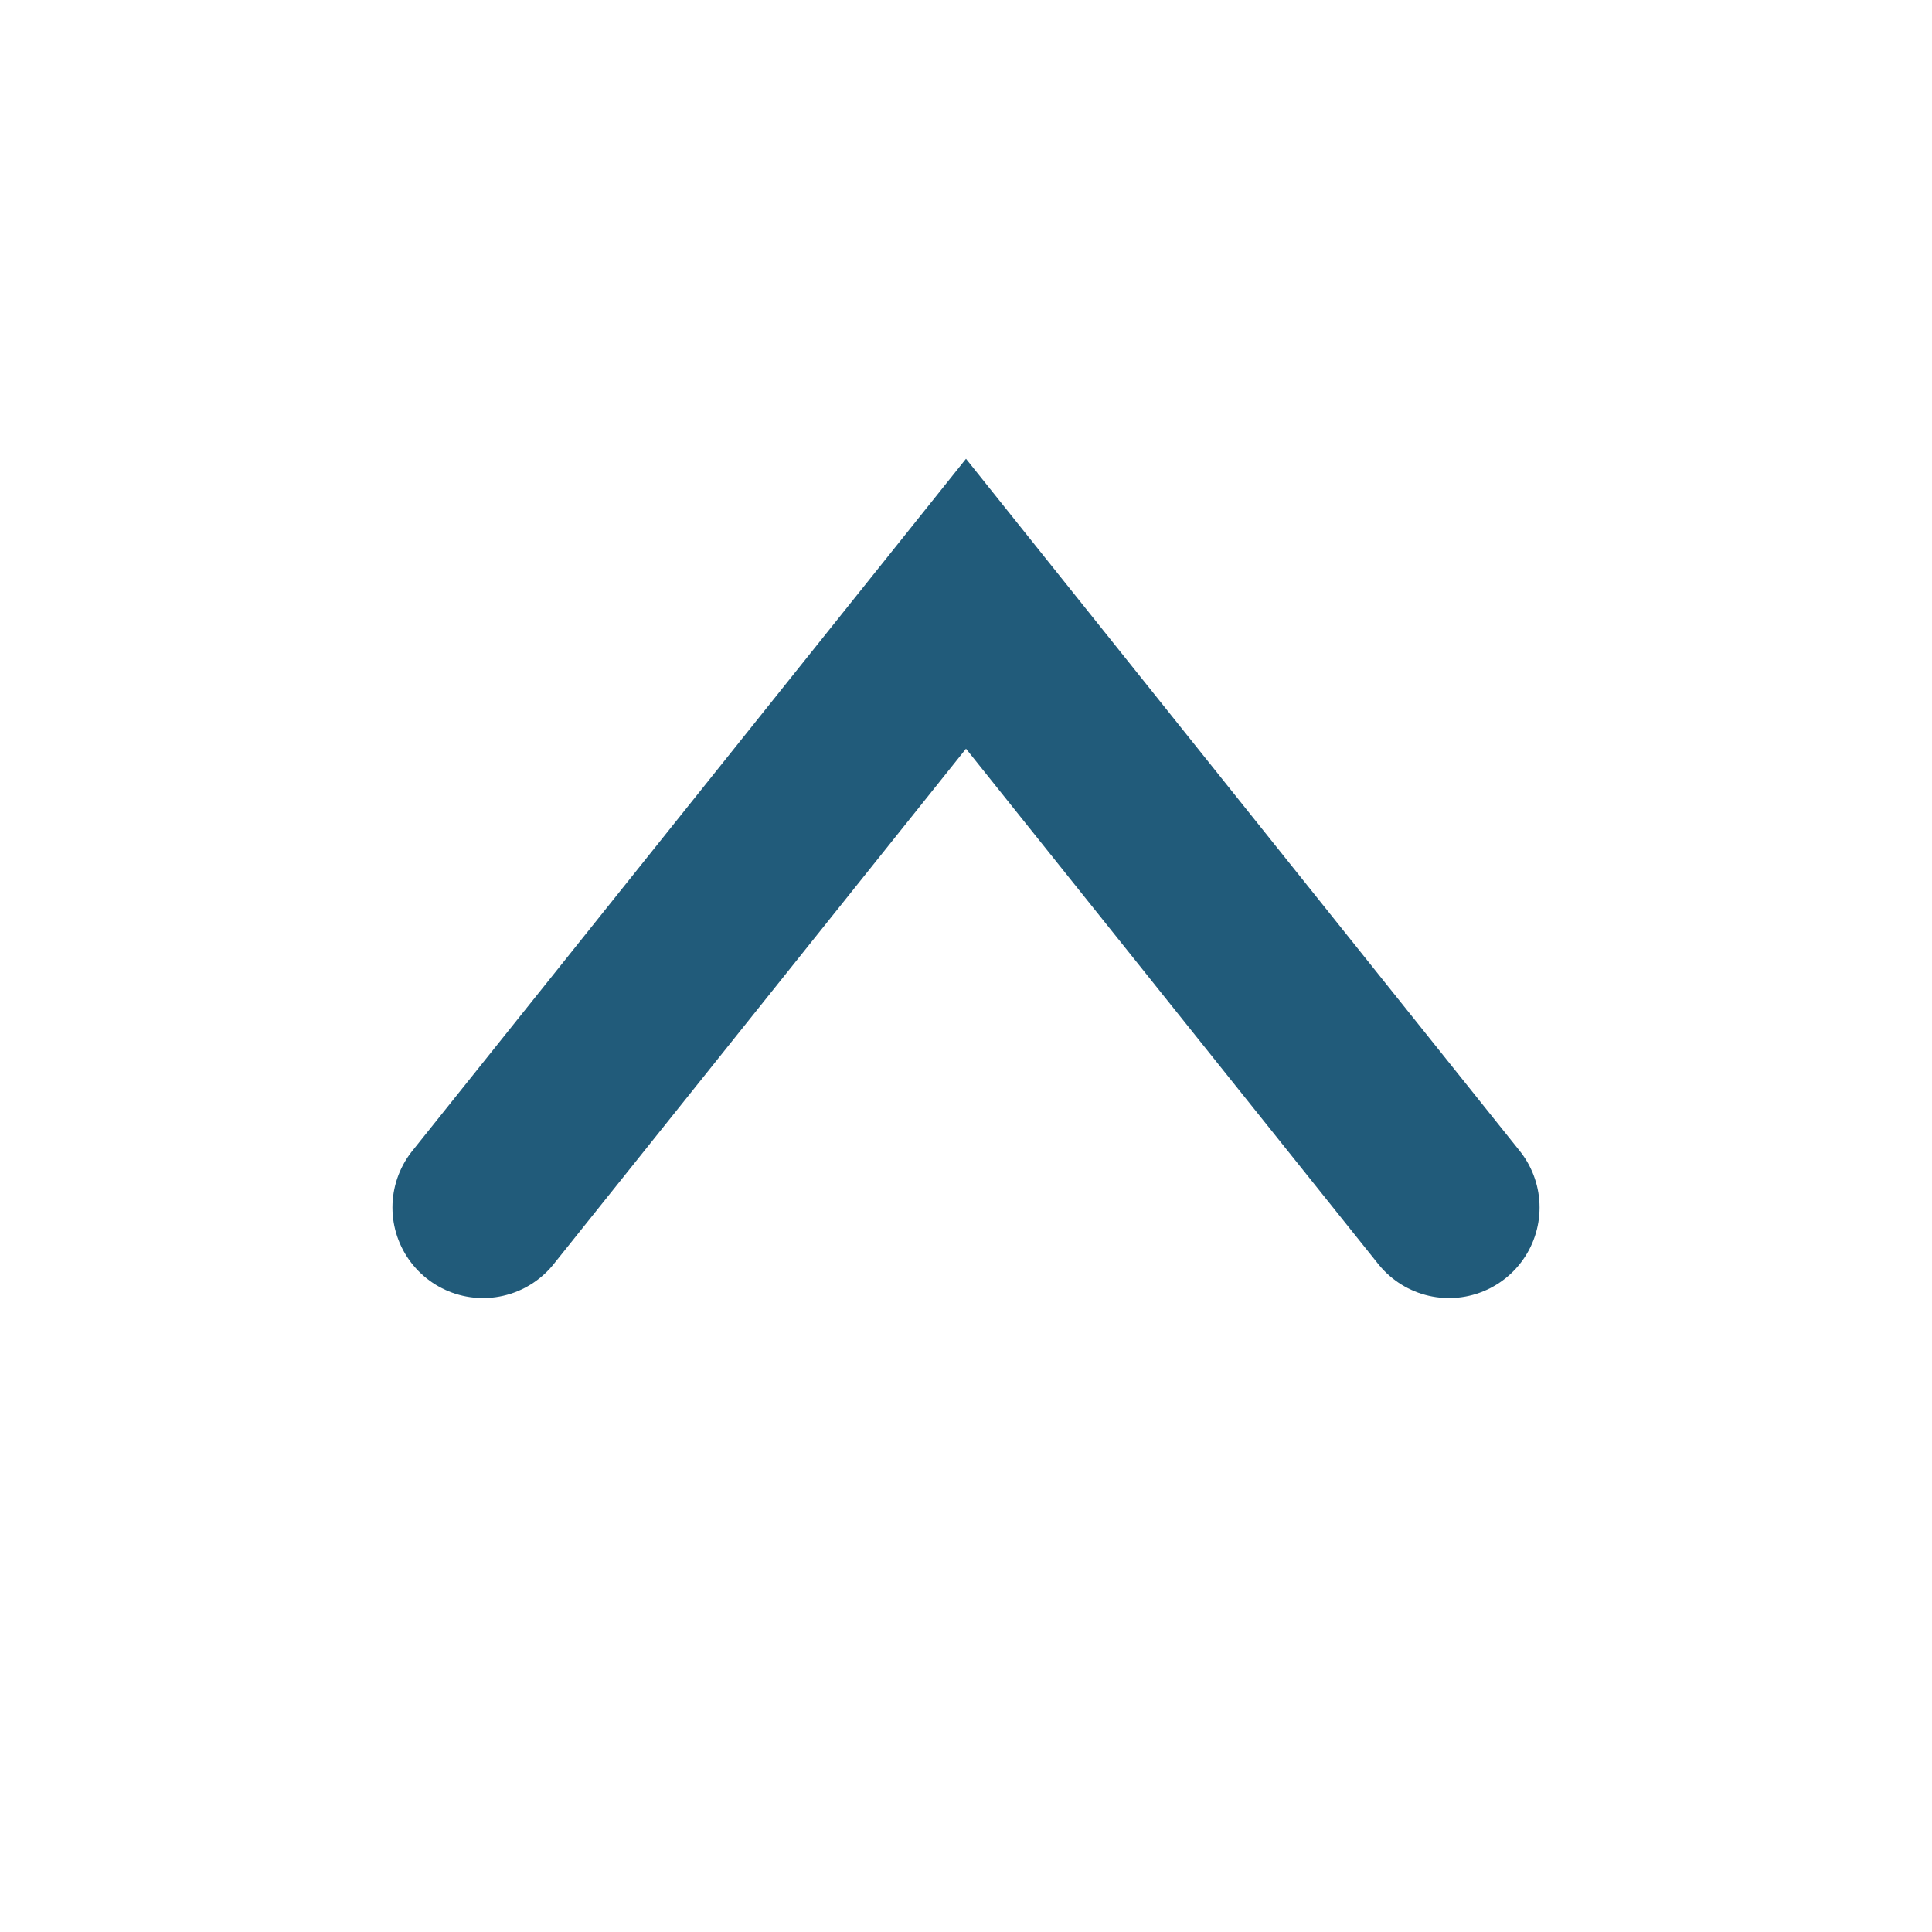 <?xml version="1.0" encoding="UTF-8"?>
<svg xmlns="http://www.w3.org/2000/svg" width="32" height="32" viewBox="0 0 32 32"><polyline points="8,20 16,10 24,20" fill="none" stroke="#215B7A" stroke-width="3" stroke-linecap="round"/></svg>